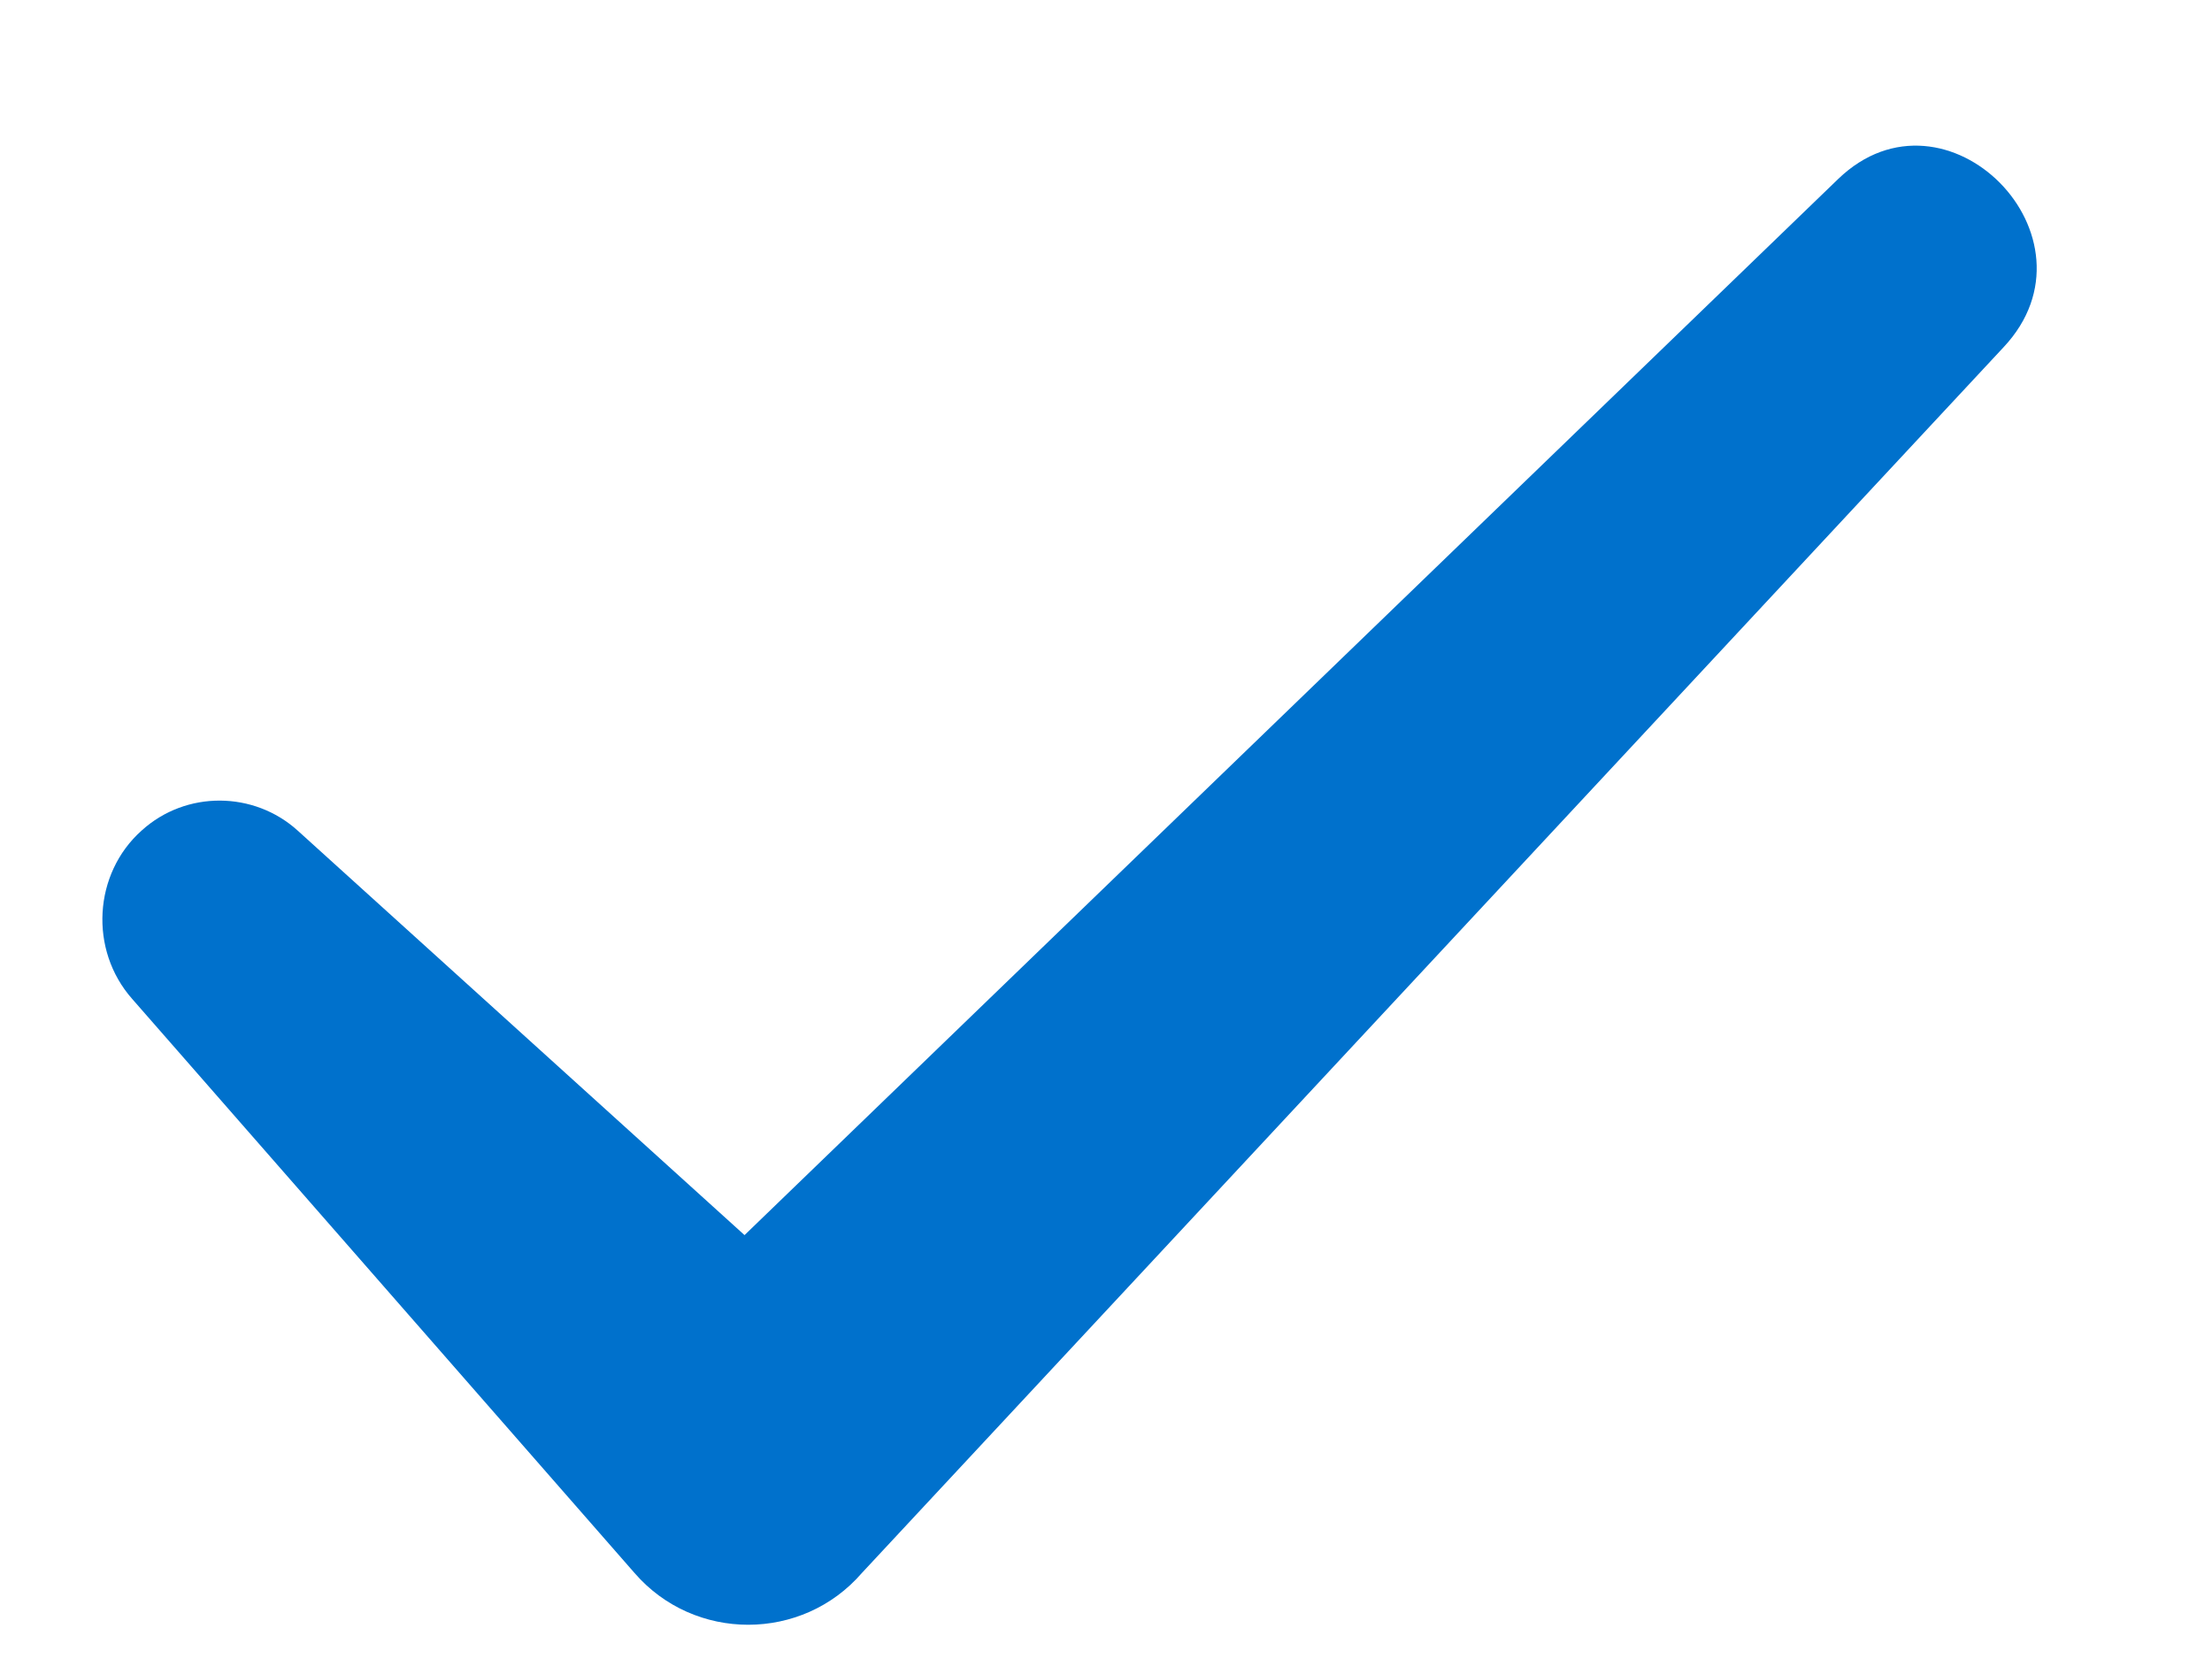<svg width="12" height="9" viewBox="0 0 12 9" fill="none" xmlns="http://www.w3.org/2000/svg">
<path d="M10.869 1.884L4.676 8.533C4.352 8.908 3.766 8.908 3.442 8.533L0.717 5.419C0.482 5.153 0.507 4.739 0.768 4.506C1.01 4.286 1.379 4.292 1.615 4.506L4.676 7.277H3.442L9.972 0.971C10.557 0.407 11.429 1.288 10.869 1.884Z" fill="#0071CC"/>
</svg>
